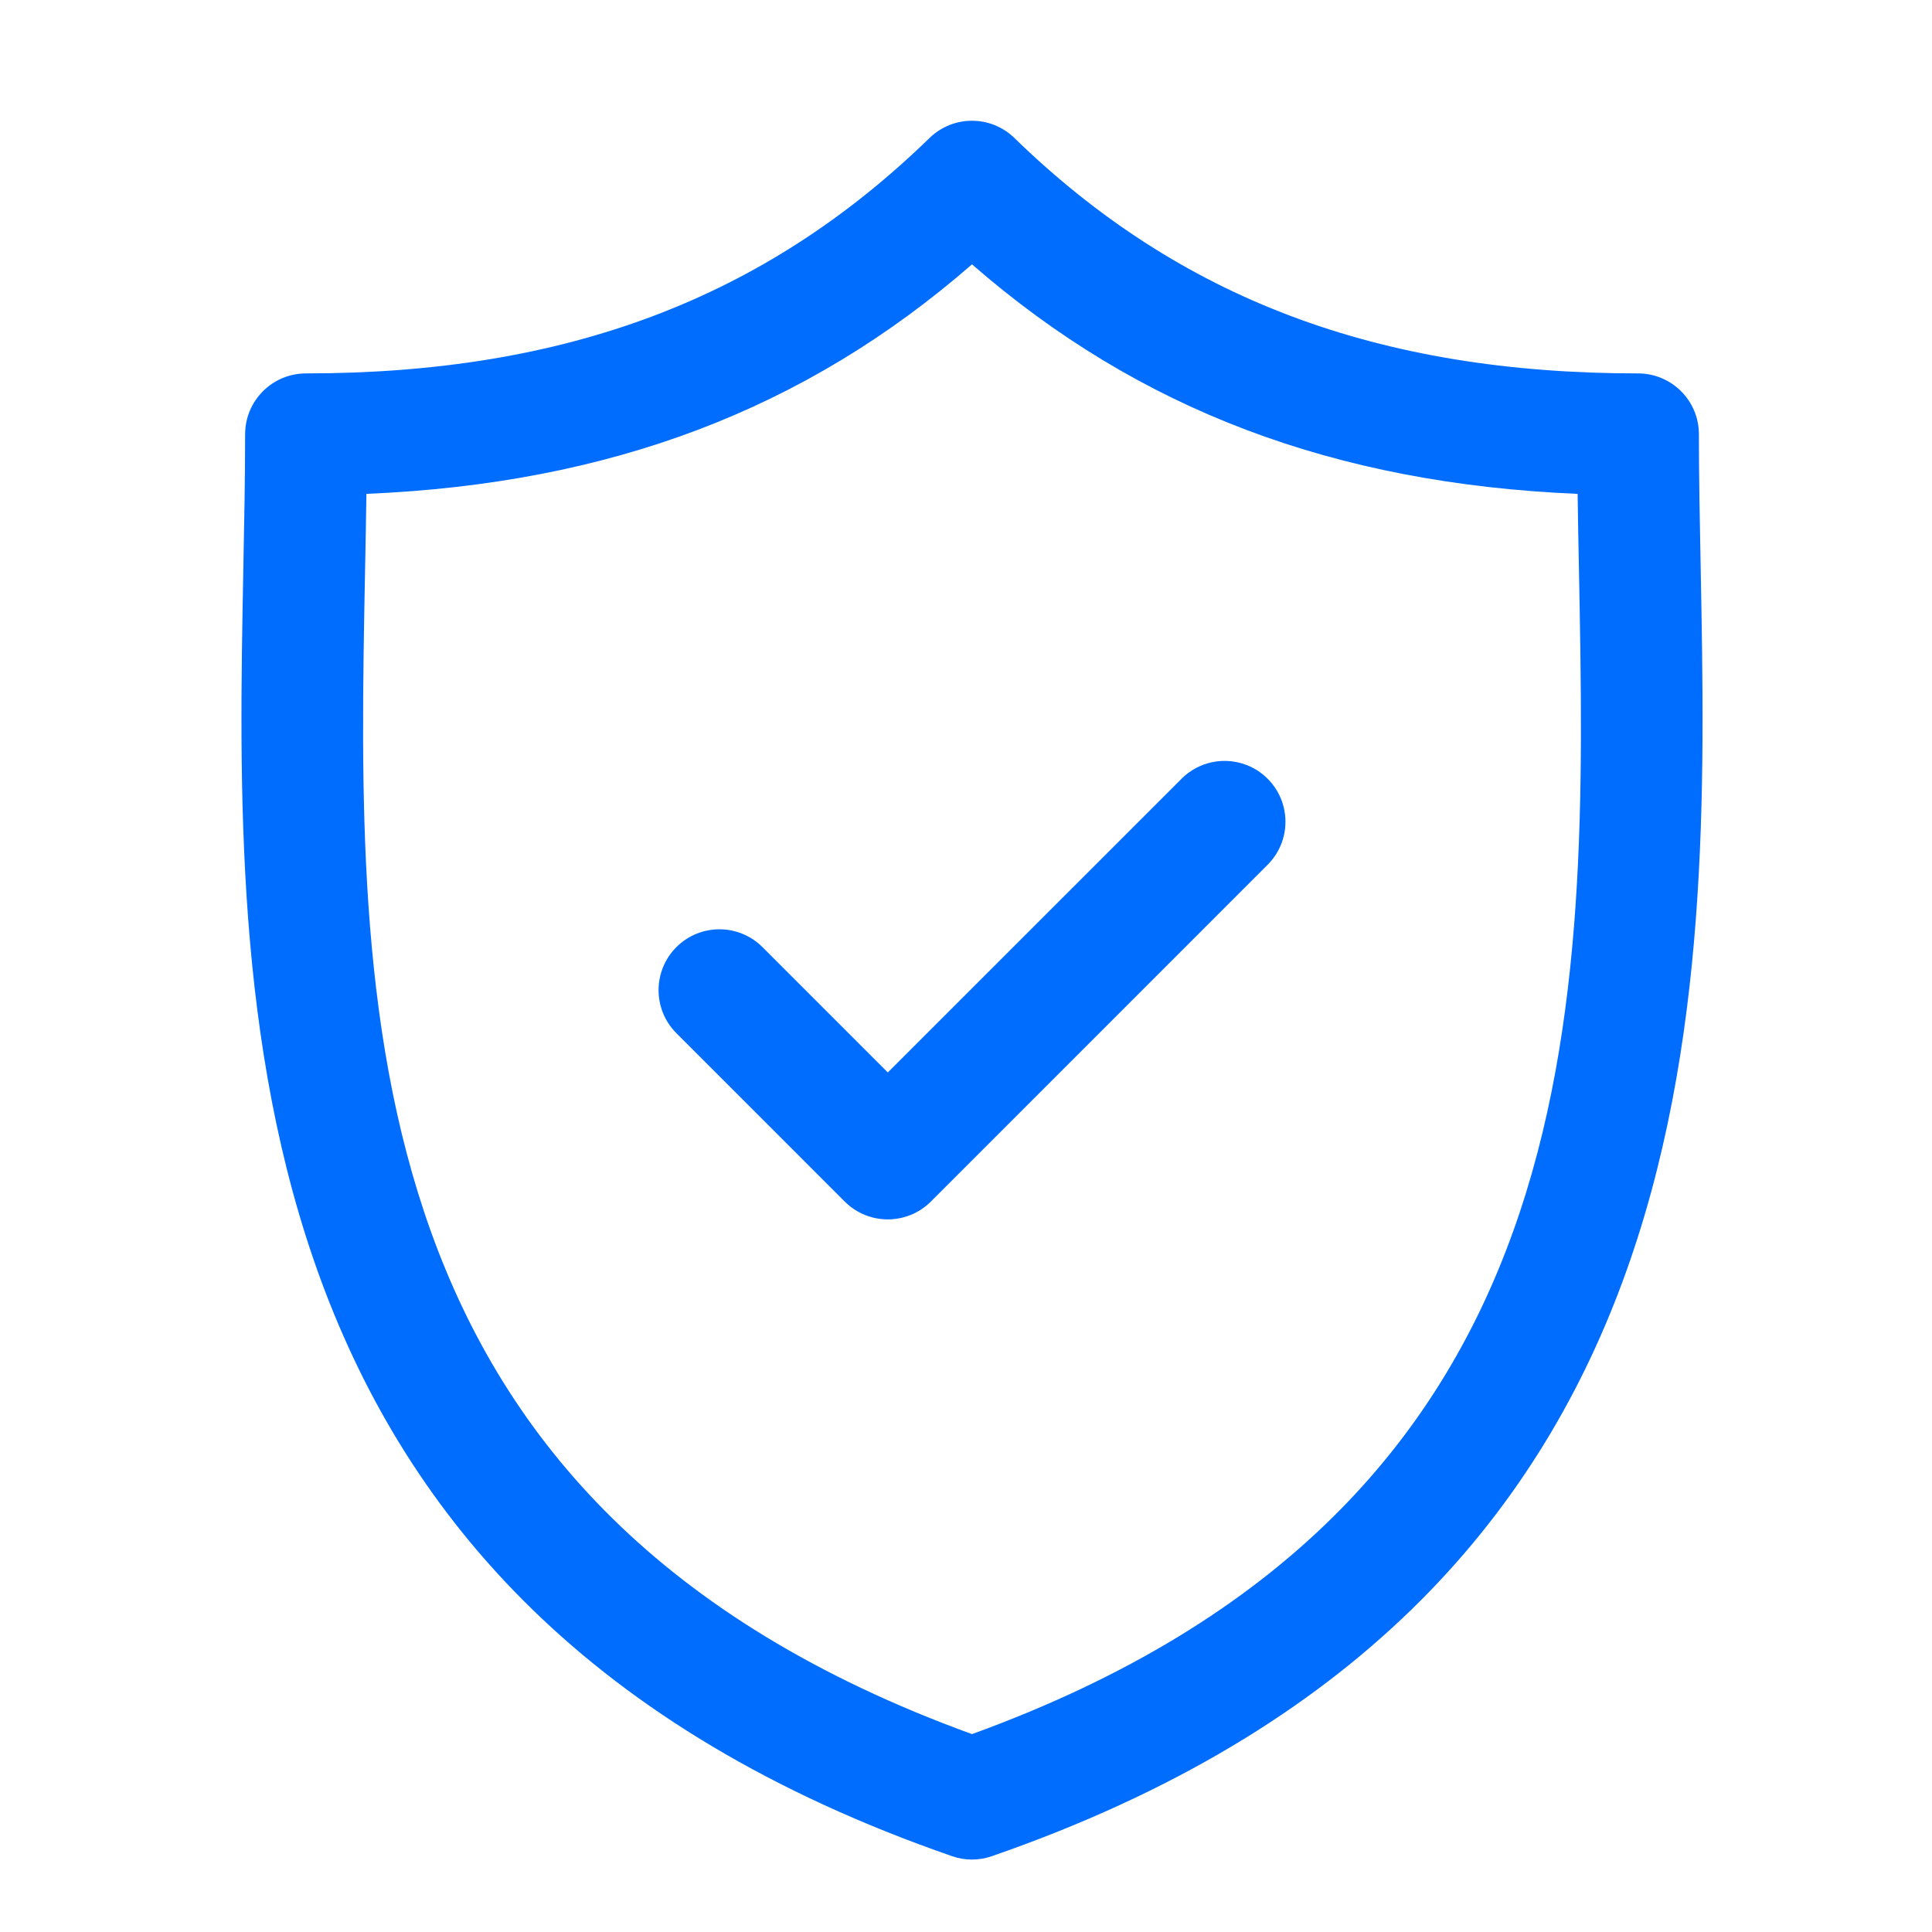 <svg width="40" height="40" viewBox="0 0 40 40" fill="none" xmlns="http://www.w3.org/2000/svg">
<path d="M35.211 11.769C35.192 10.797 35.174 9.879 35.174 8.991C35.174 8.295 34.61 7.731 33.914 7.731C28.525 7.731 24.422 6.182 21.002 2.857C20.513 2.381 19.735 2.381 19.245 2.857C15.826 6.182 11.723 7.731 6.335 7.731C5.639 7.731 5.075 8.295 5.075 8.991C5.075 9.879 5.057 10.798 5.038 11.77C4.866 20.815 4.629 33.203 19.711 38.43C19.845 38.477 19.984 38.5 20.124 38.5C20.263 38.5 20.403 38.477 20.536 38.43C35.619 33.203 35.383 20.814 35.211 11.769ZM20.124 35.903C7.189 31.204 7.385 20.911 7.558 11.818C7.569 11.272 7.579 10.743 7.586 10.225C12.633 10.012 16.669 8.482 20.124 5.473C23.579 8.482 27.616 10.012 32.663 10.225C32.67 10.743 32.68 11.272 32.691 11.817C32.864 20.91 33.06 31.204 20.124 35.903Z" fill="#016DFF"/>
<path d="M24.463 16.123L18.381 22.204L15.786 19.609C15.293 19.117 14.496 19.117 14.004 19.609C13.512 20.101 13.512 20.899 14.004 21.391L17.49 24.878C17.736 25.123 18.058 25.246 18.381 25.246C18.703 25.246 19.026 25.123 19.272 24.878L26.244 17.905C26.737 17.413 26.737 16.615 26.245 16.123C25.753 15.631 24.955 15.631 24.463 16.123Z" fill="#016DFF"/>
</svg>
